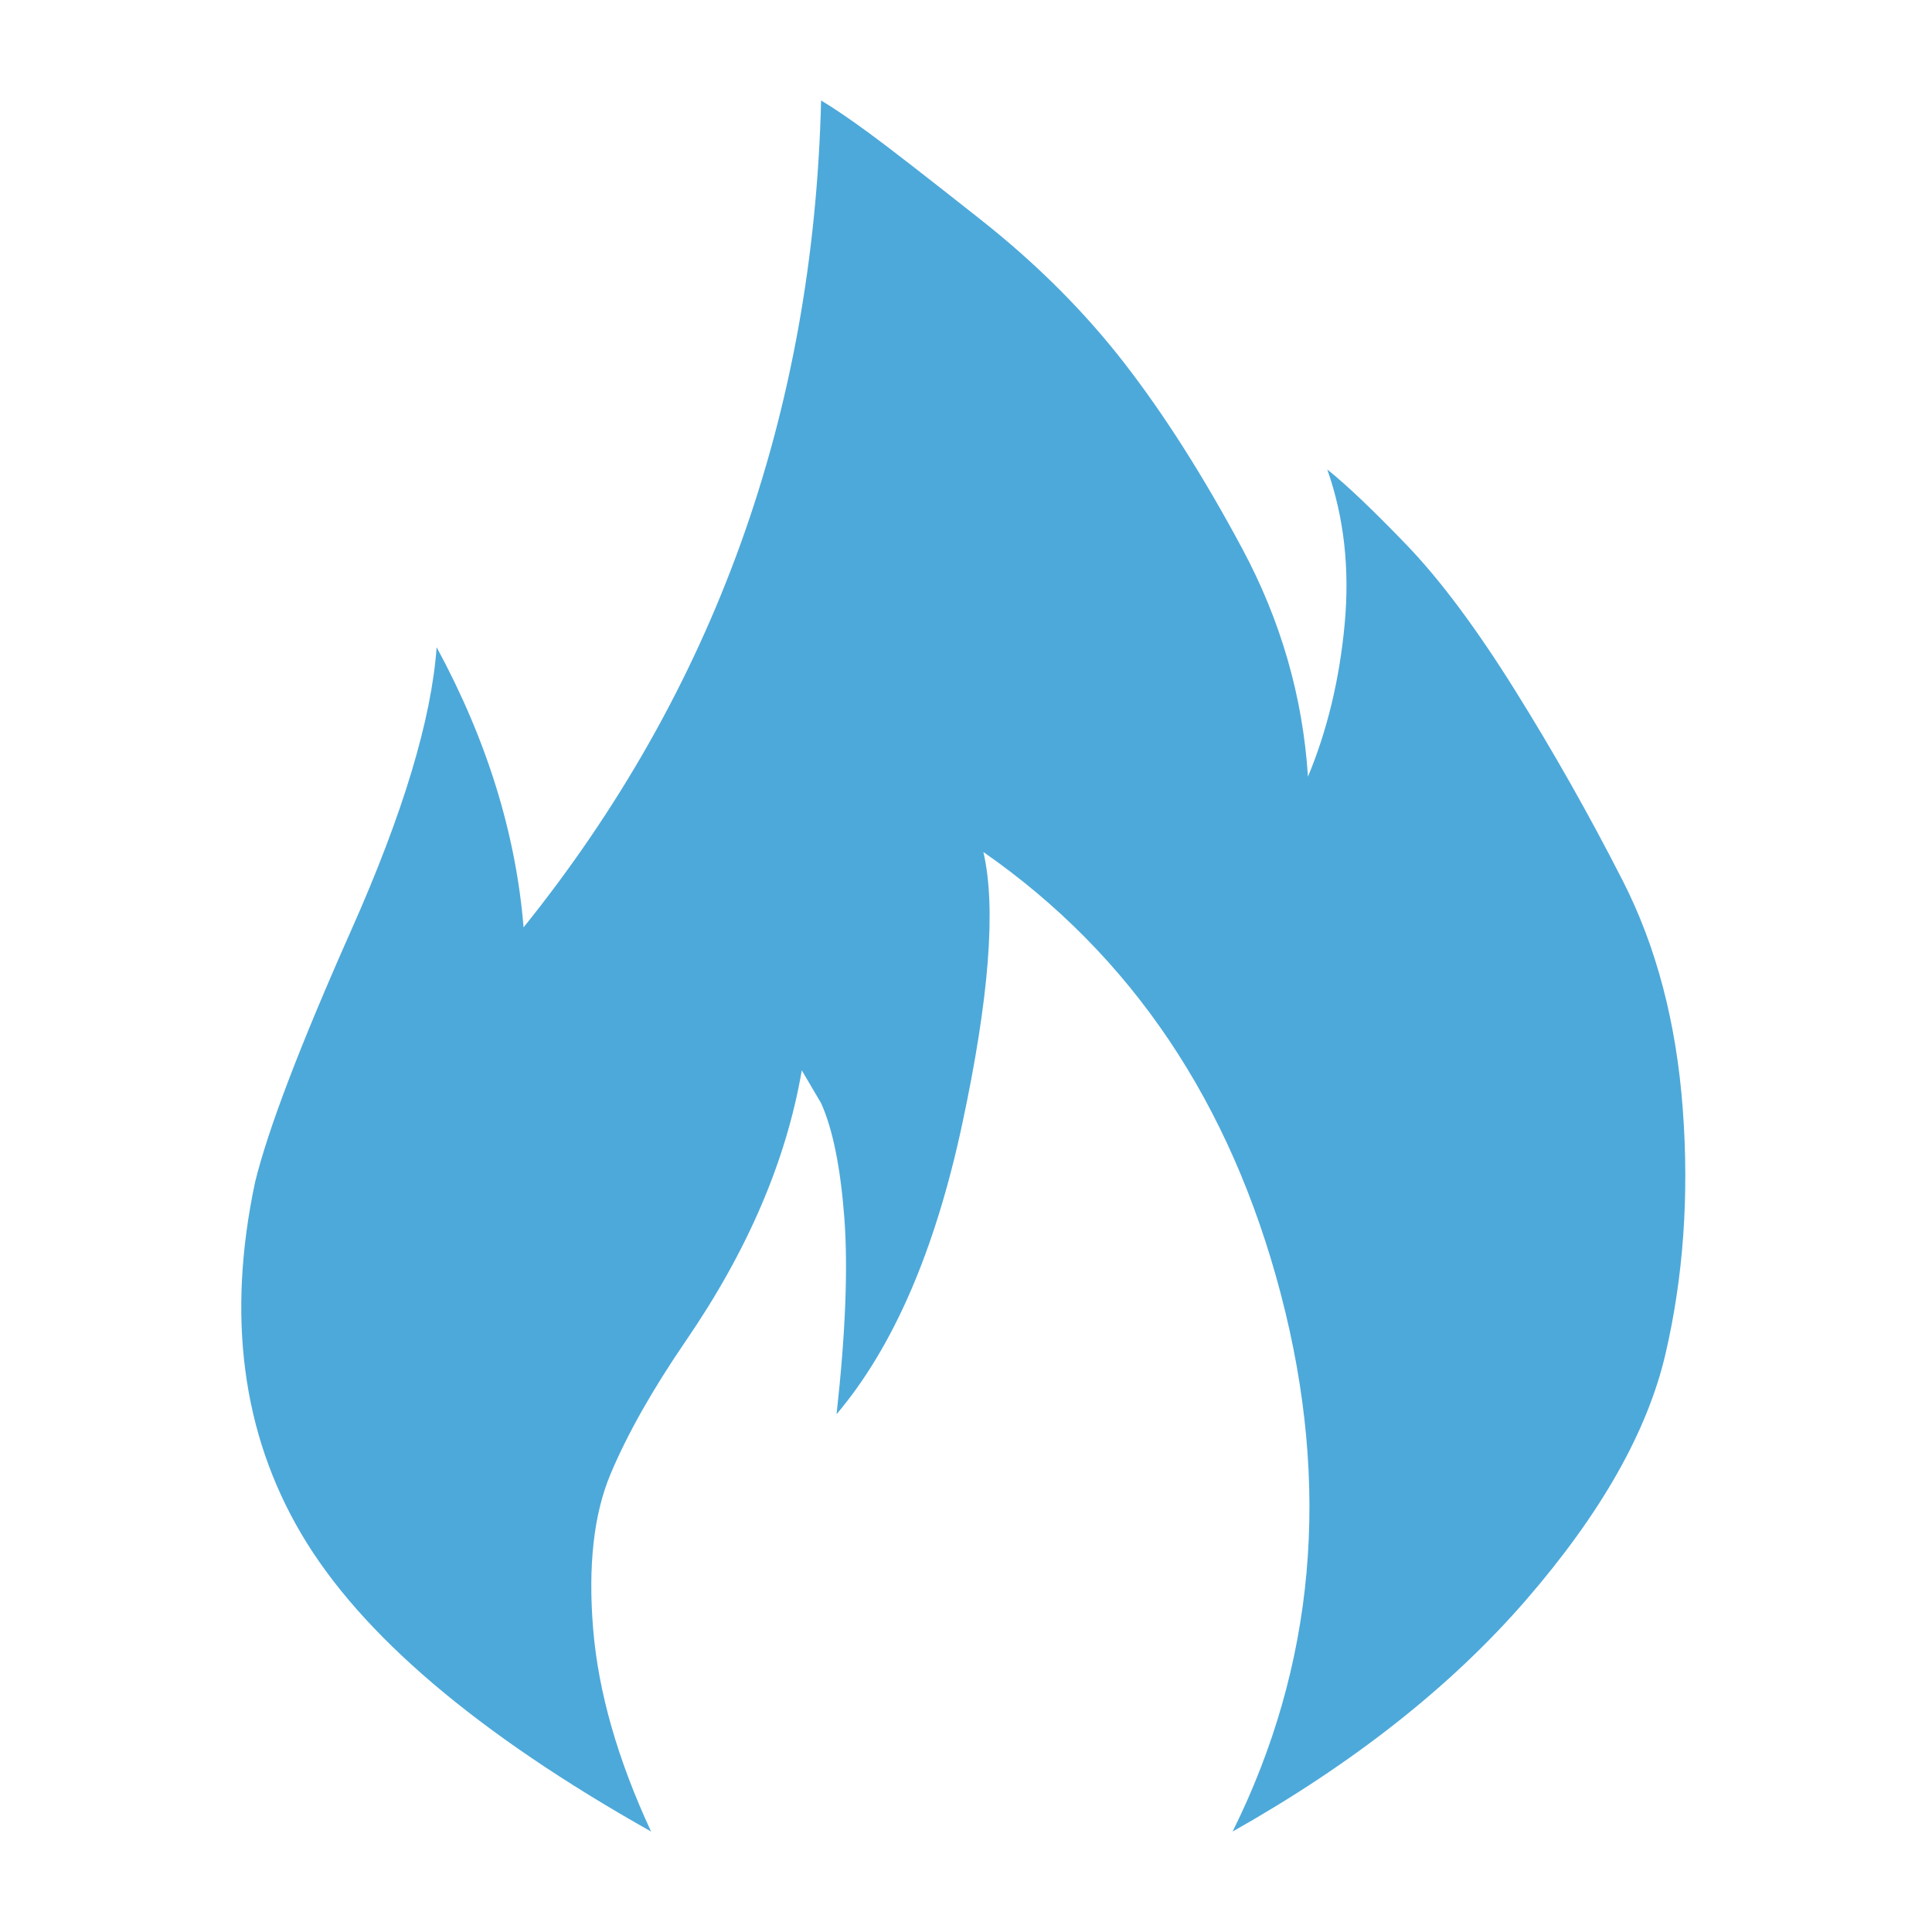 <?xml version="1.0" ?><svg version="1.1" xmlns="http://www.w3.org/2000/svg" width="250" height="250" viewBox="0 0 24 32">
<path style="fill:#4da9da" d="M0.224 19.584q0.32-1.312 1.6-4.192t1.408-4.672q1.248 2.304 1.44 4.64 4.736-5.888 4.928-13.696 0.32 0.192 0.8 0.544t1.856 1.44 2.368 2.368 1.952 3.072 1.088 3.776q0.48-1.152 0.608-2.528t-0.288-2.56q0.48 0.384 1.312 1.248t1.792 2.4 1.792 3.168 0.992 3.776-0.288 4.064-2.304 4.064-4.864 3.84q2.048-4.128 0.8-8.896t-4.928-7.328q0.32 1.376-0.352 4.512t-2.080 4.8q0.224-2.016 0.128-3.264t-0.384-1.888l-0.32-0.544q-0.384 2.24-1.92 4.48-0.832 1.216-1.248 2.208t-0.288 2.56 0.96 3.36q-4.32-2.432-5.792-4.928t-0.768-5.824z"></path>
</svg>